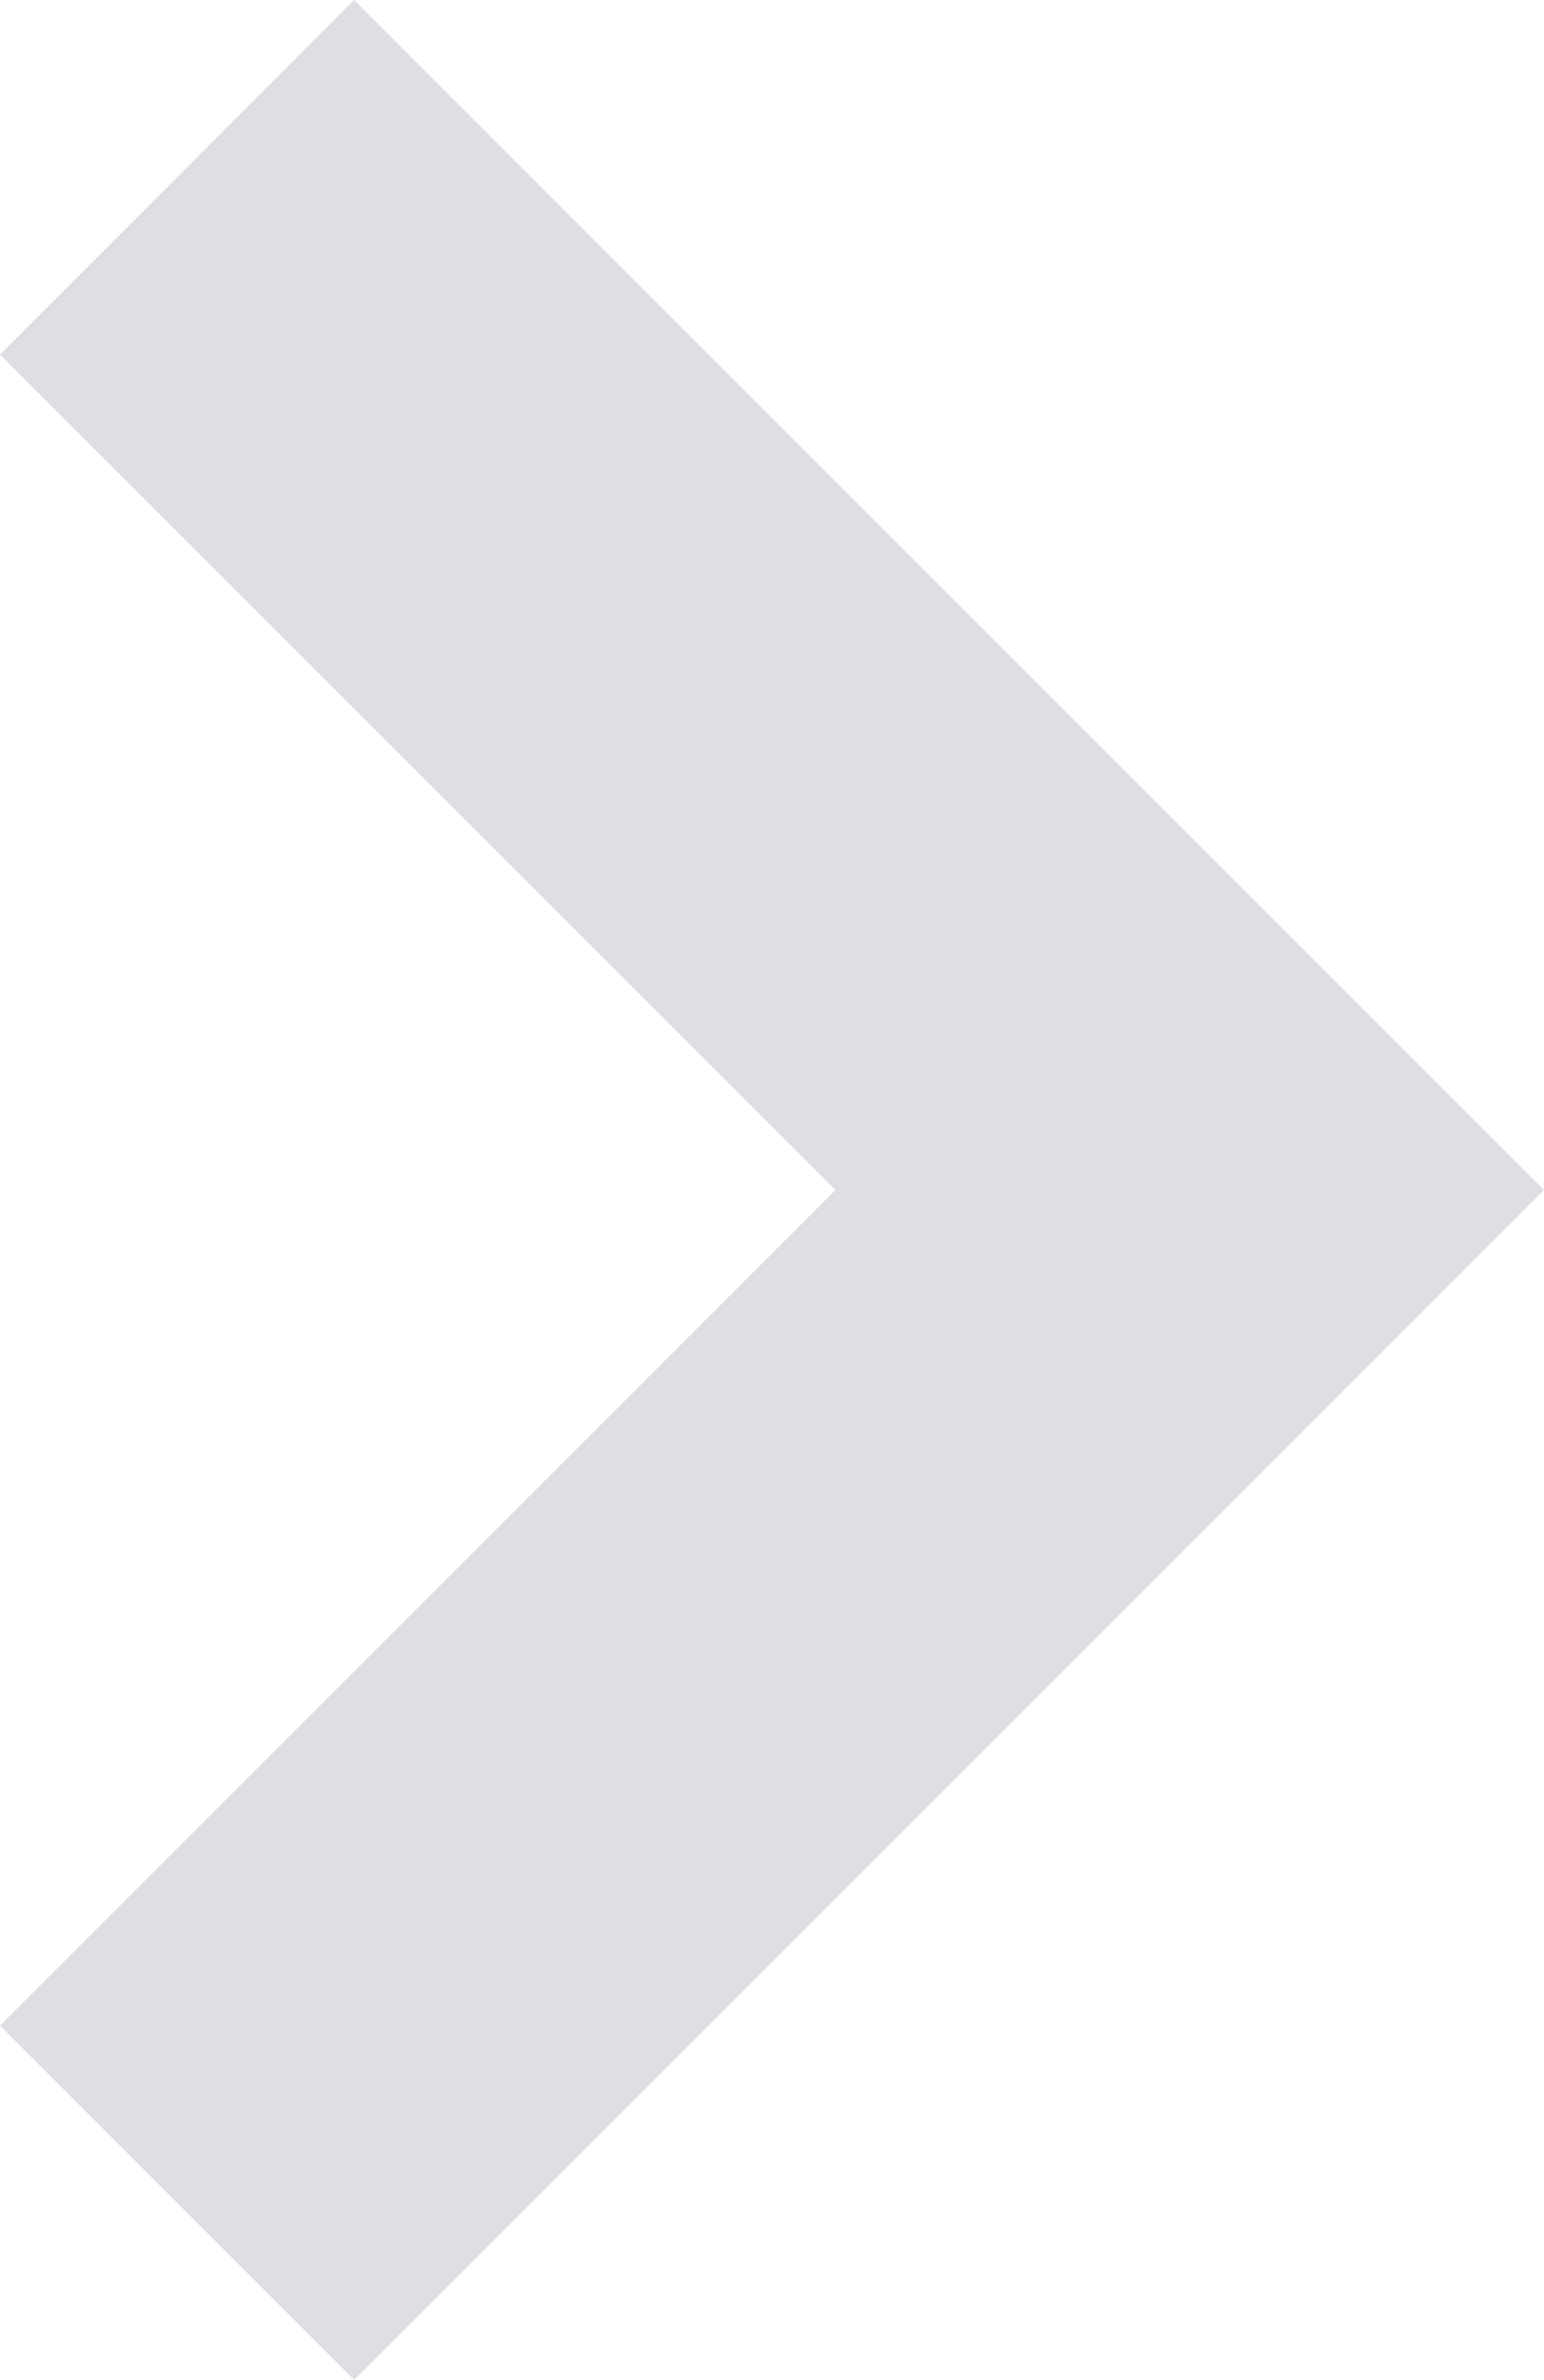 <svg id="arrow_w_short" xmlns="http://www.w3.org/2000/svg" width="5.191" height="8" viewBox="0 0 5.191 8">
  <path id="パス_36" data-name="パス 36" d="M4,5.191l-4-4L1.191,0,4,2.809,6.808,0,8,1.191Z" transform="translate(0 8) rotate(-90)" fill="#dddfe3"/>
</svg>
